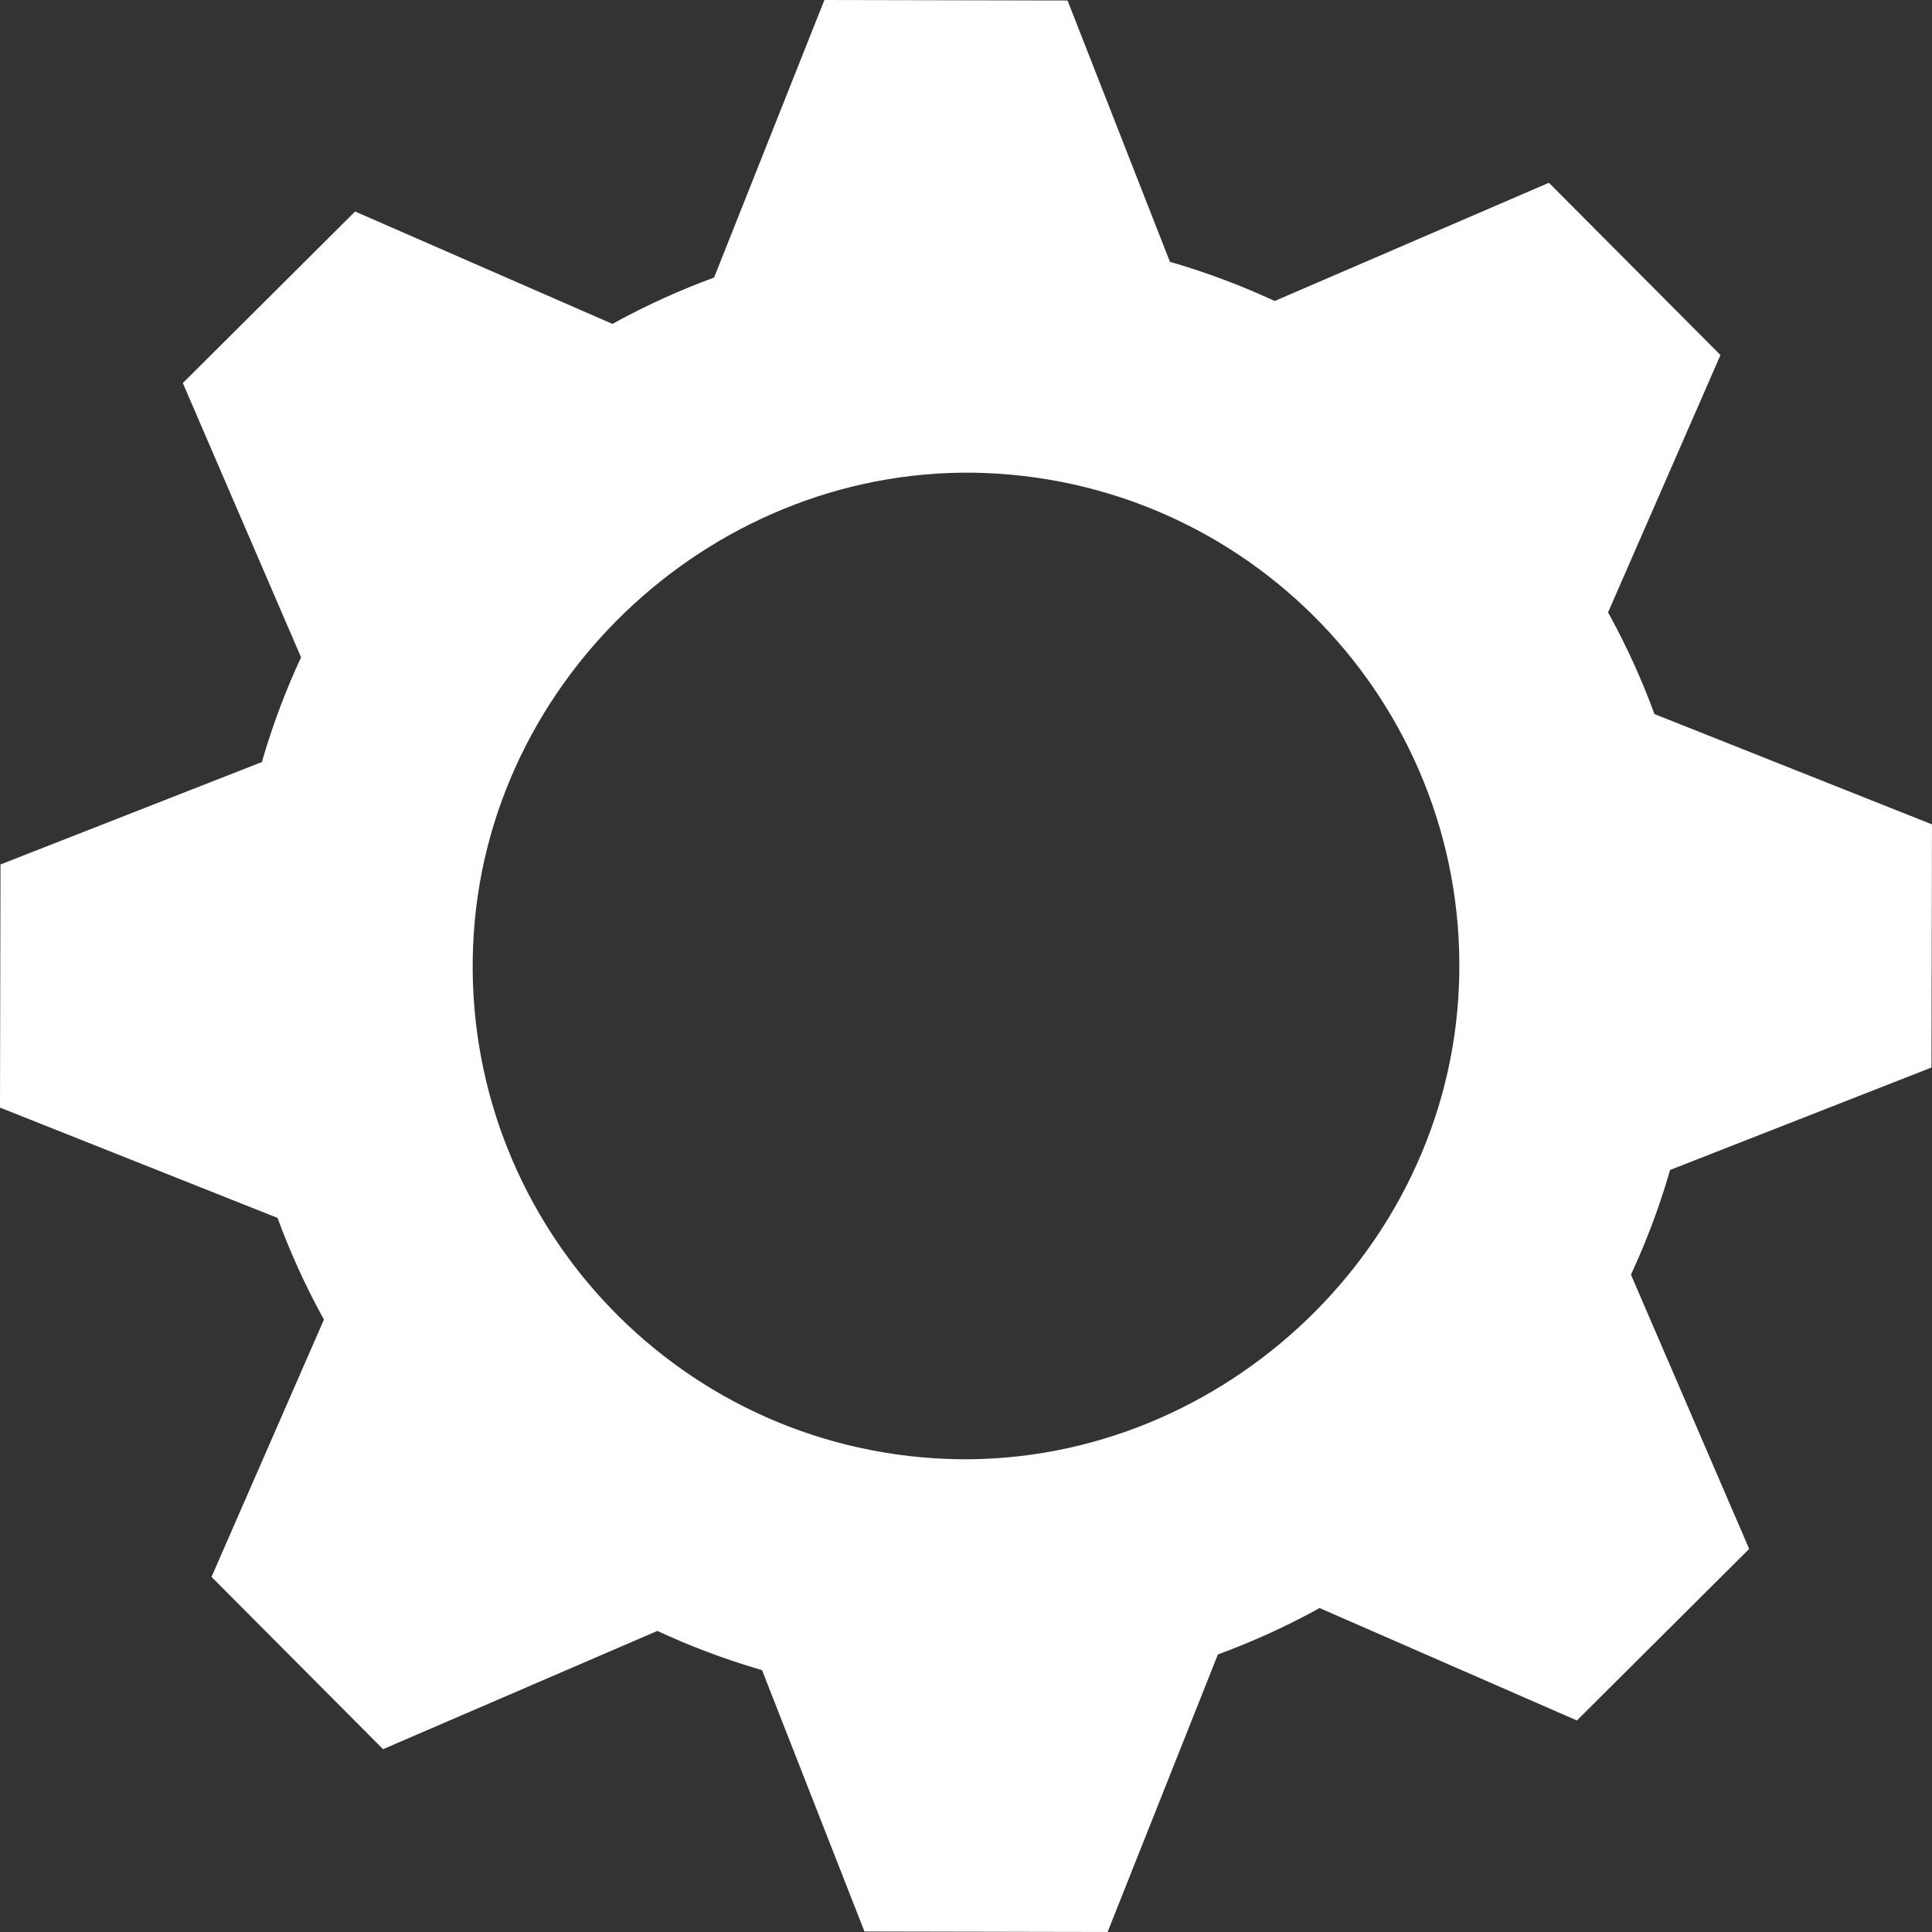 <?xml version="1.0" encoding="UTF-8"?>
<svg id="_ëÎÓÈ_1" data-name="ëÎÓÈ 1" xmlns="http://www.w3.org/2000/svg" viewBox="0 0 776.71 776.71">
  <rect x="0" y="0" width="776.71" height="776.71" fill="#333333" stroke="none"/>
  <defs>
    <style>
      .cls-1 {
        fill: #fff;
      }
    </style>
  </defs>
  <path class="cls-1" d="M671.4,470.36l105.1-41.19.2-97.75-111.57-44.35c-4.98-13.59-10.94-26.73-17.8-39.33-.28-.51-.58-1.01-.86-1.53l45.2-103.47-68.97-69.26-110.26,47.53c-12.96-6.02-26.44-11.13-40.38-15.25-.57-.17-1.14-.32-1.71-.48L429.18.2l-97.75-.2-44.35,111.58c-13.59,4.98-26.73,10.93-39.32,17.79-.51.28-1.02.58-1.53.86l-103.47-45.2-69.26,68.97,47.53,110.26c-6.02,12.96-11.13,26.44-15.24,40.38-.17.57-.32,1.14-.48,1.71L.2,347.53l-.2,97.75,111.58,44.35c4.98,13.59,10.94,26.73,17.8,39.32.28.51.58,1.02.86,1.53l-45.21,103.47,68.97,69.26,110.27-47.54c12.96,6.02,26.44,11.13,40.37,15.25.57.17,1.14.33,1.71.49l41.18,105.09,97.75.2,44.35-111.58c13.59-4.98,26.73-10.94,39.33-17.8.51-.28,1.01-.58,1.52-.86l103.47,45.21,69.26-68.97-47.53-110.26c6.02-12.96,11.13-26.44,15.24-40.38.17-.56.32-1.14.48-1.7ZM375.38,586.25c-109.41-7.18-192.24-101.76-184.9-211.17,7.21-107.57,103.28-191.7,210.86-184.64,109.41,7.18,192.24,101.76,184.9,211.17-7.21,107.57-103.28,191.7-210.86,184.64Z"/>
</svg>